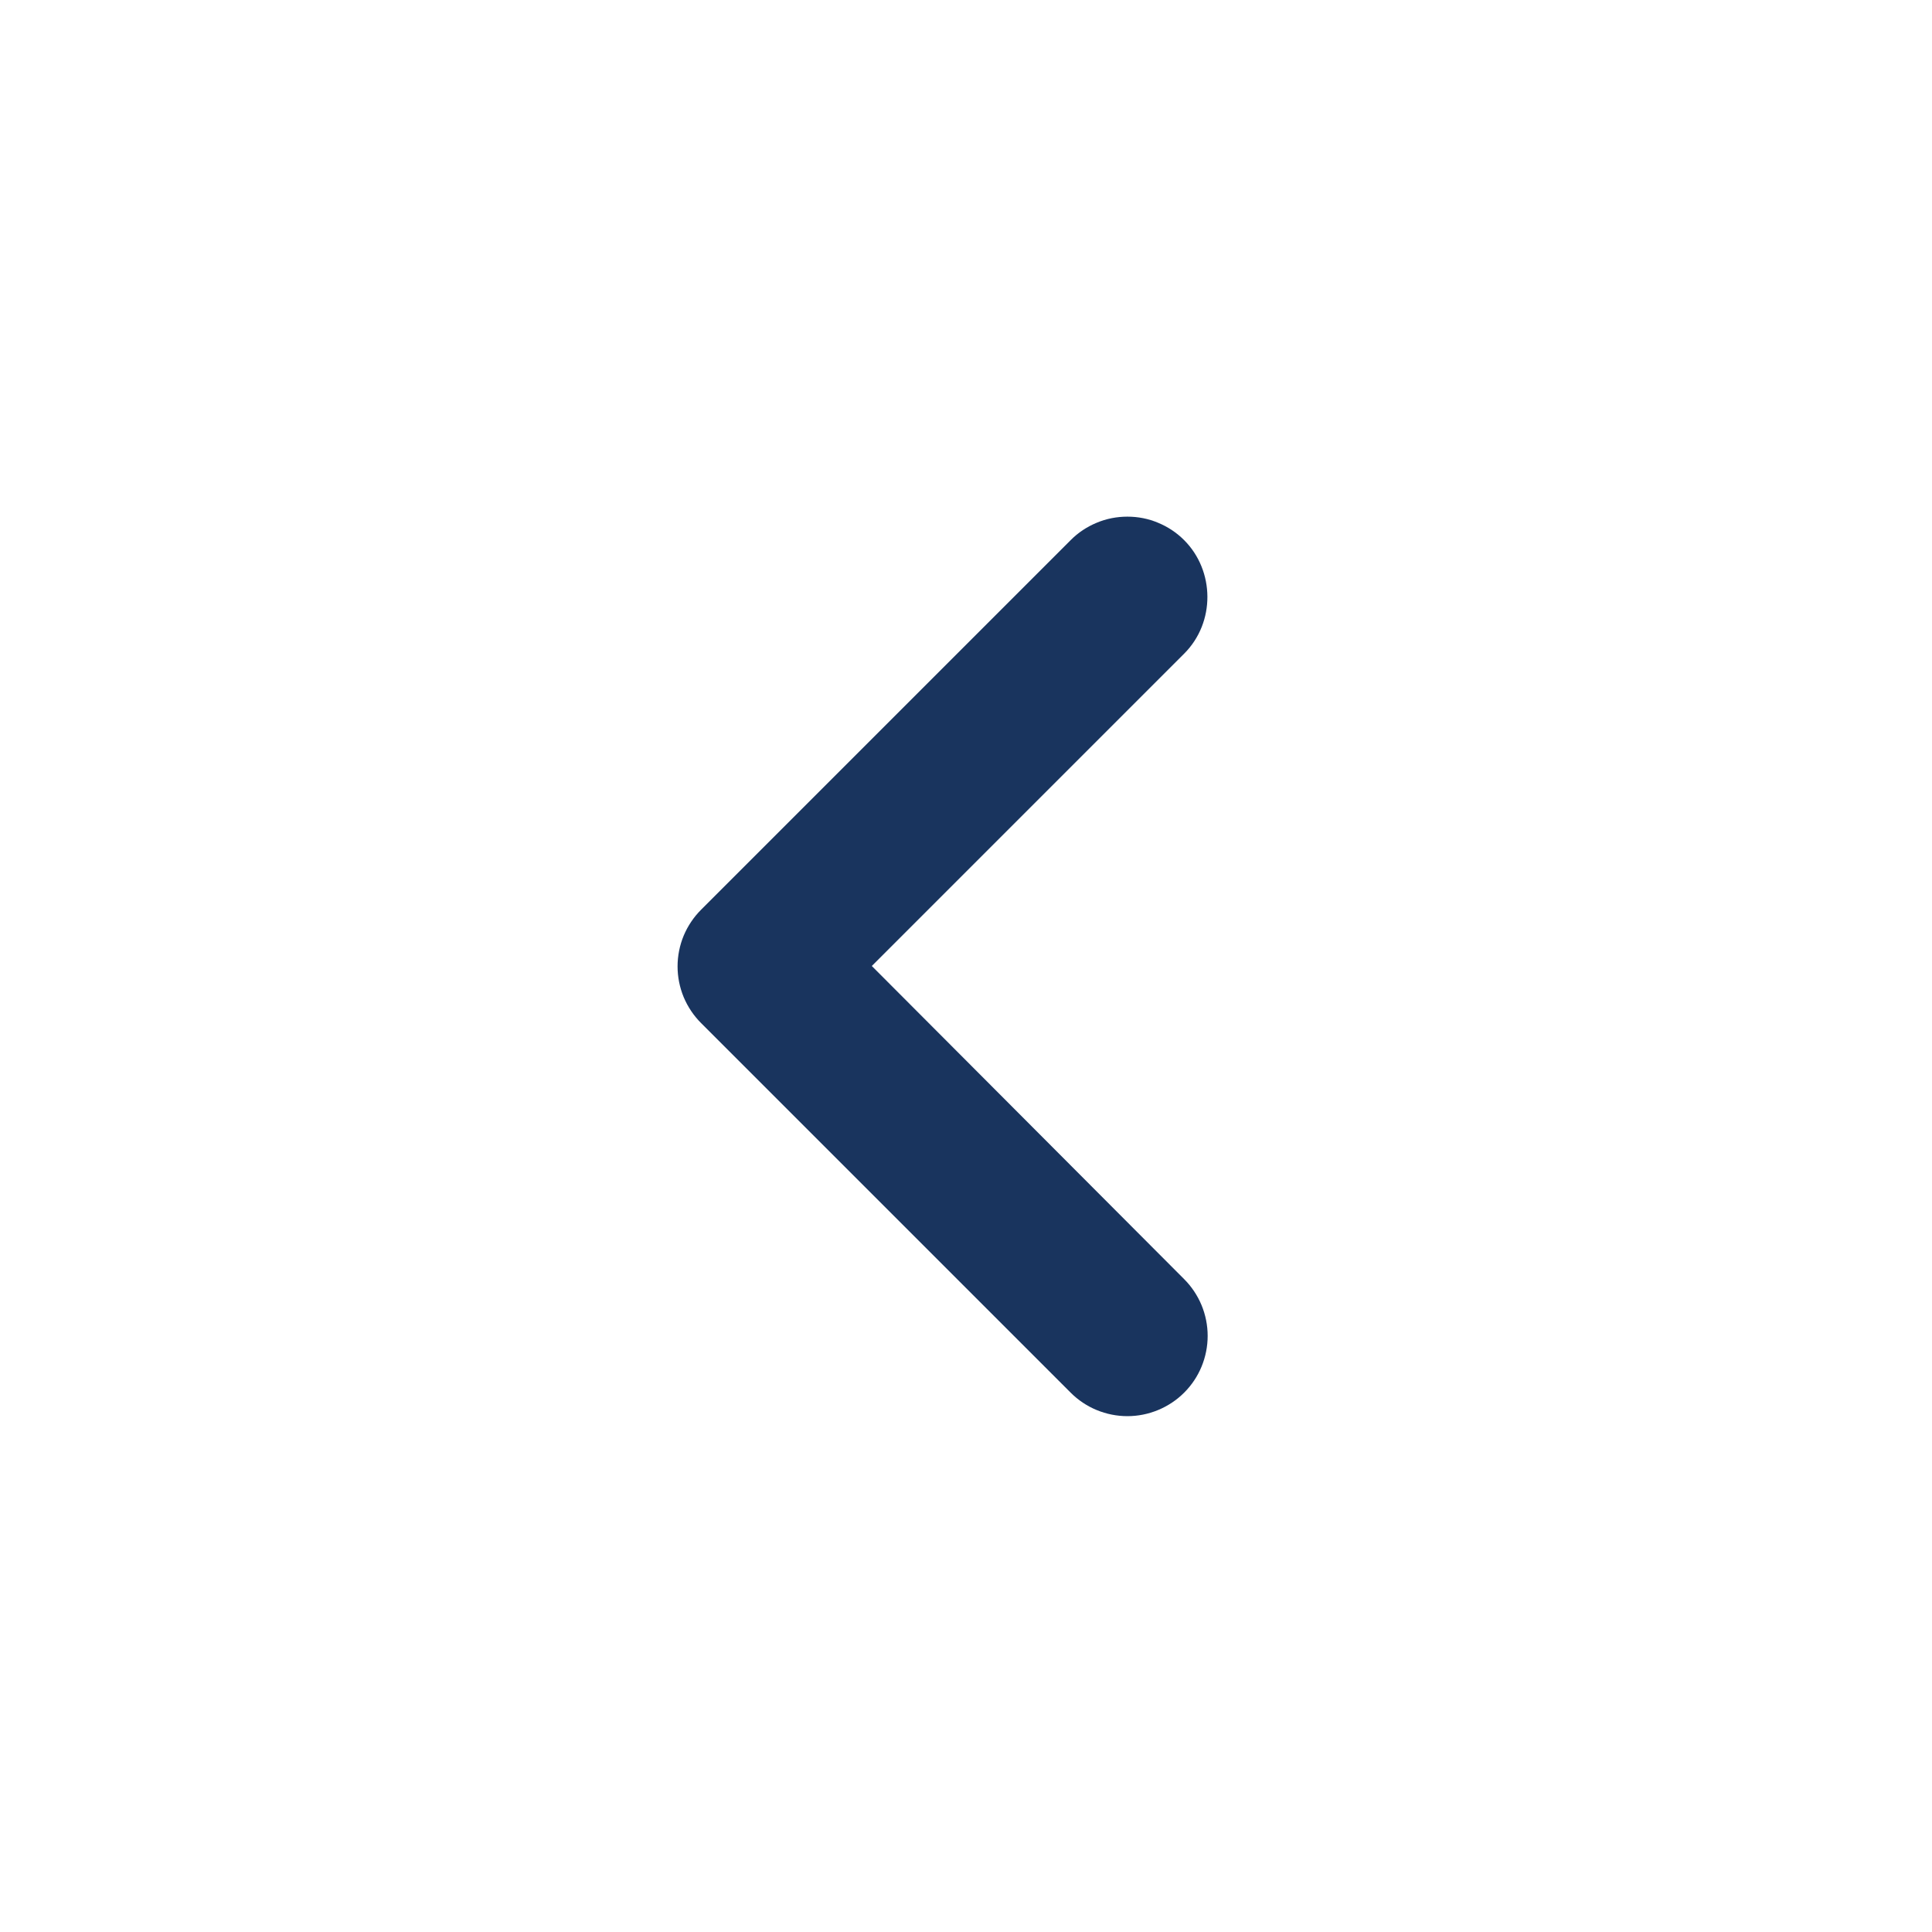 <svg width="24" height="24" viewBox="0 0 24 24" fill="none" xmlns="http://www.w3.org/2000/svg">
<path d="M14.71 6.71C14.617 6.617 14.508 6.544 14.386 6.494C14.266 6.443 14.136 6.418 14.005 6.418C13.874 6.418 13.744 6.443 13.623 6.494C13.502 6.544 13.392 6.617 13.3 6.71L8.71 11.3C8.617 11.393 8.544 11.502 8.493 11.623C8.443 11.744 8.417 11.874 8.417 12.005C8.417 12.136 8.443 12.266 8.493 12.387C8.544 12.508 8.617 12.617 8.71 12.71L13.3 17.3C13.393 17.393 13.502 17.466 13.623 17.516C13.744 17.566 13.874 17.592 14.005 17.592C14.136 17.592 14.265 17.566 14.386 17.516C14.507 17.466 14.617 17.393 14.71 17.3C14.803 17.207 14.876 17.098 14.926 16.977C14.976 16.856 15.002 16.726 15.002 16.595C15.002 16.464 14.976 16.334 14.926 16.213C14.876 16.093 14.803 15.983 14.71 15.89L10.83 12L14.71 8.12C15.1 7.73 15.09 7.09 14.71 6.71Z" fill="#19345E"/>
</svg>
